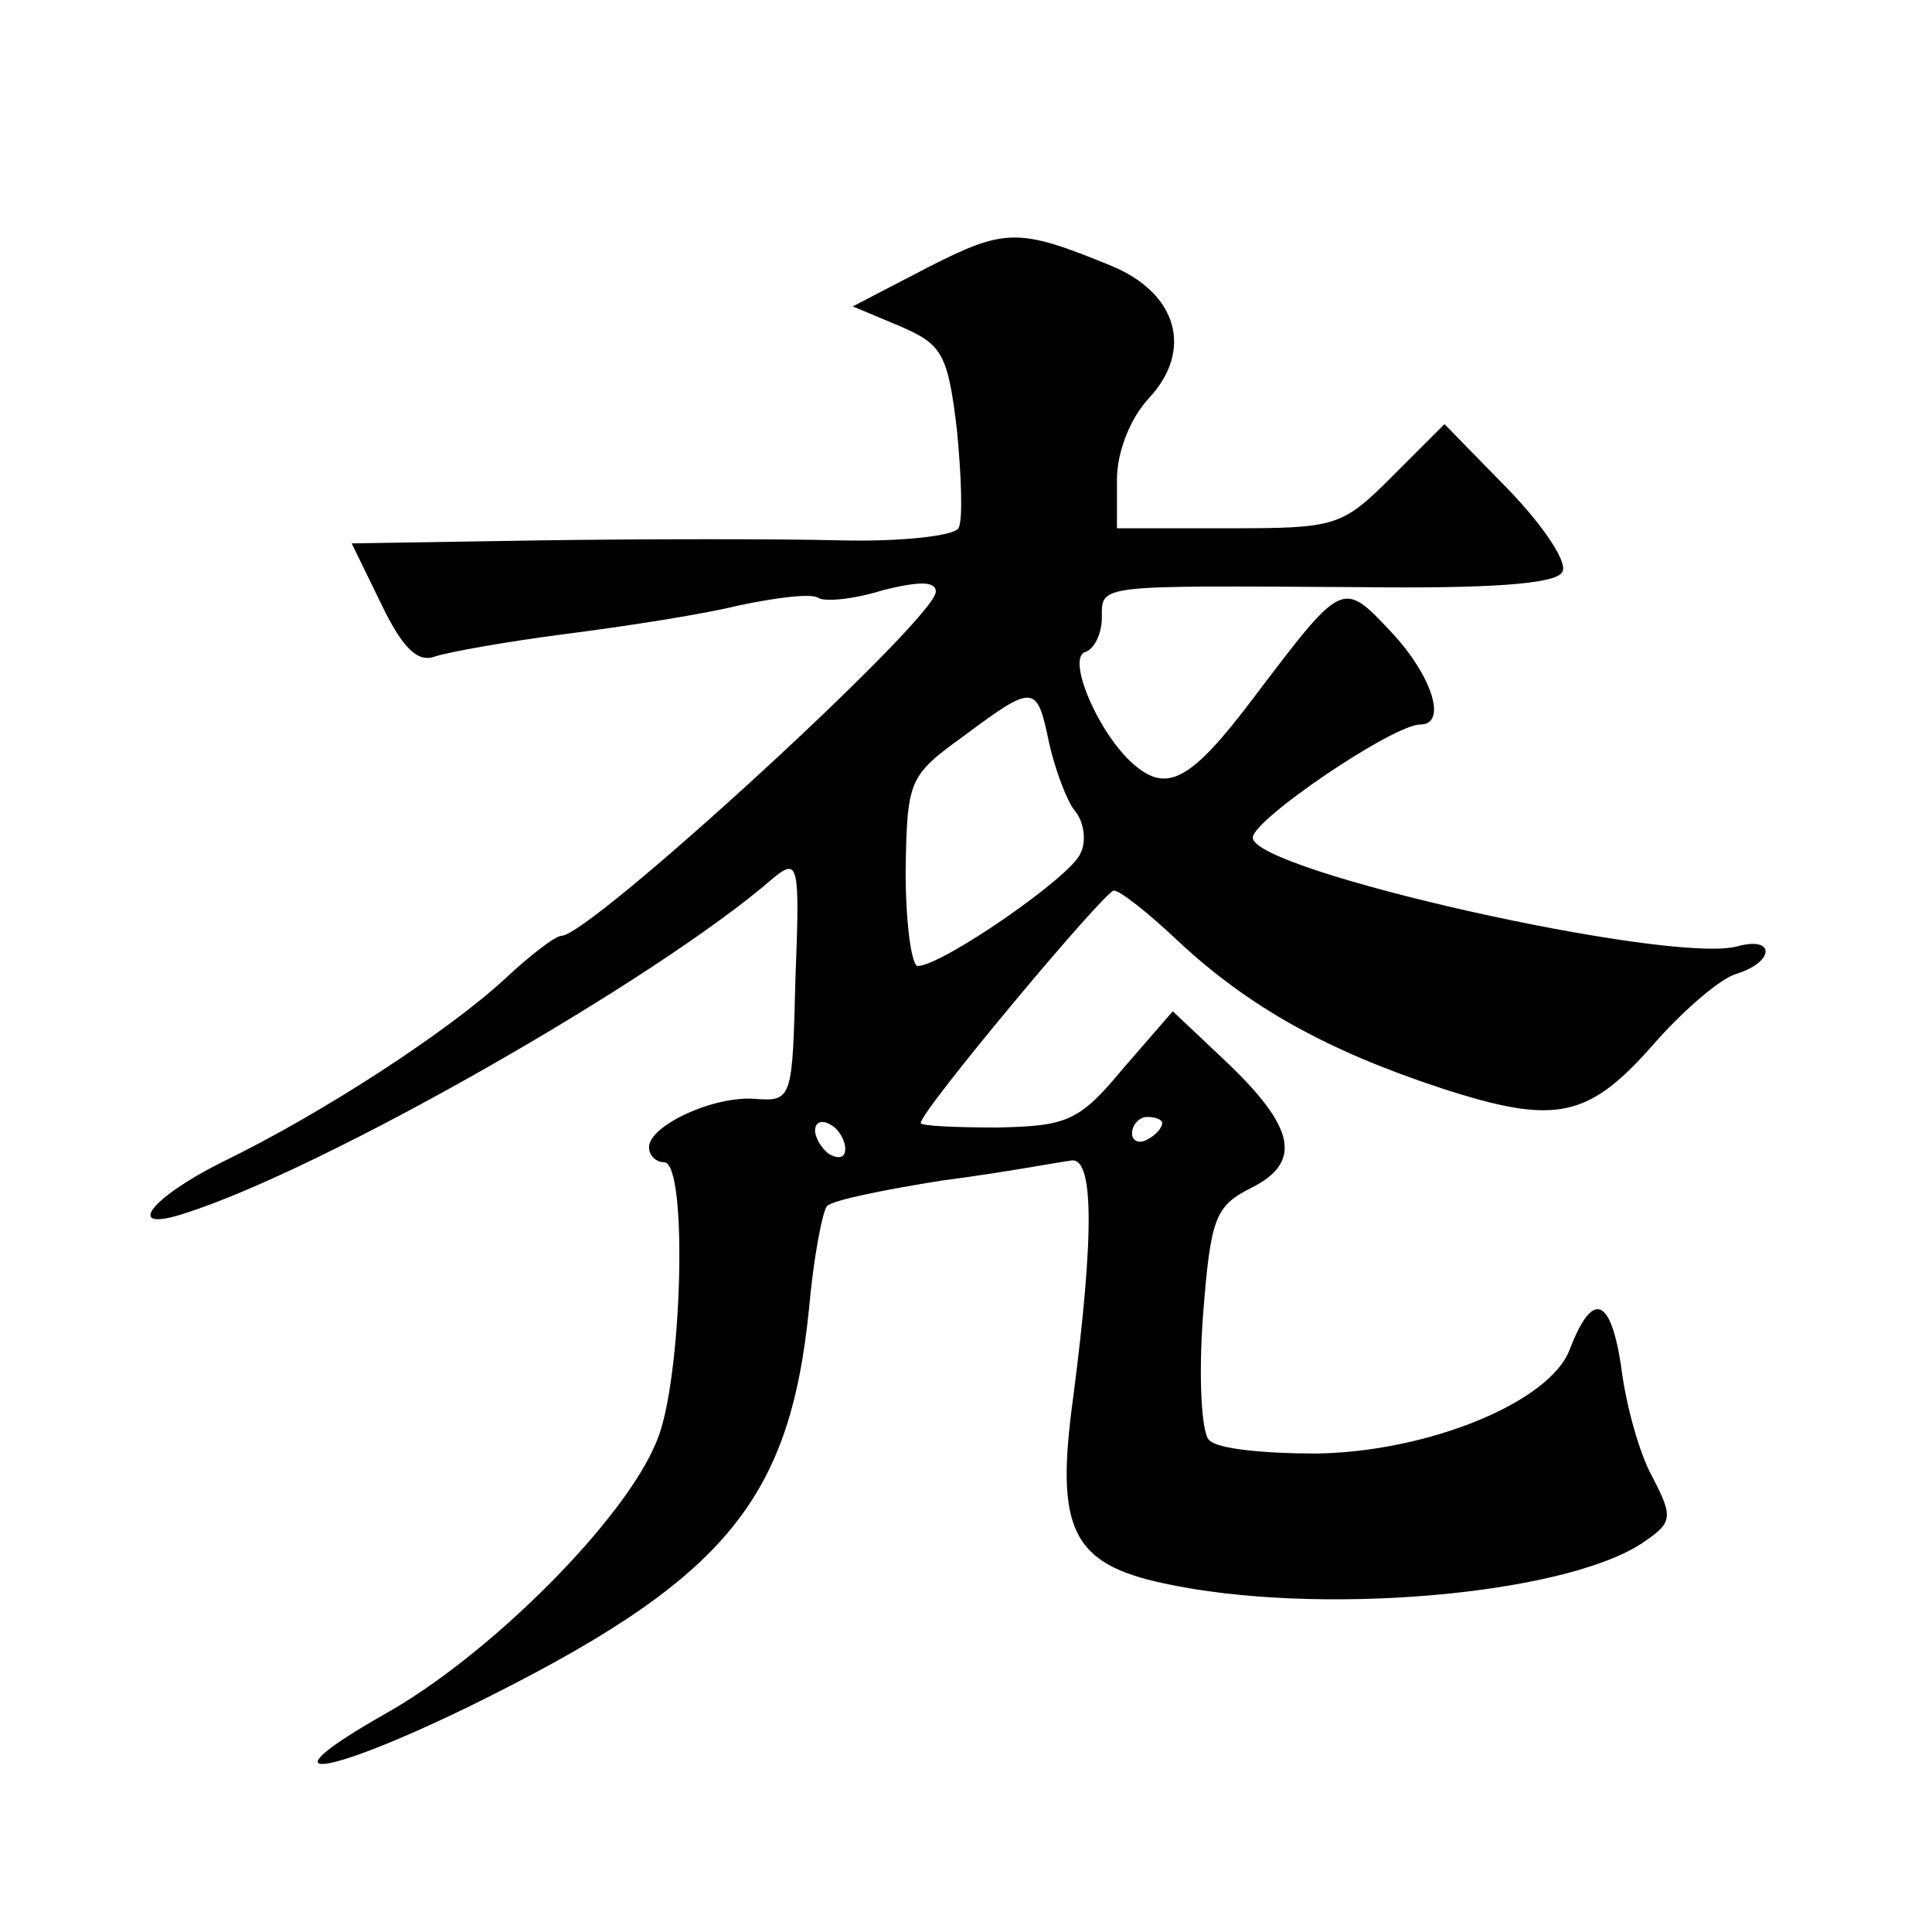 <?xml version="1.0" standalone="no"?>
<!DOCTYPE svg PUBLIC "-//W3C//DTD SVG 20010904//EN"
 "http://www.w3.org/TR/2001/REC-SVG-20010904/DTD/svg10.dtd">
<svg version="1.0" xmlns="http://www.w3.org/2000/svg"
 width="128pt" height="128pt" viewBox="0 0 128 128"
 preserveAspectRatio="xMidYMid meet">
<g transform="translate(0,128) scale(0.1,-0.1)"
fill="#0" stroke="none">
<path d="M615 1103 l-50 -26 31 -13 c28 -12 32 -18 38 -69 3 -31 4 -60 1 -65 -3
-5 -38 -9 -78 -8 -40 1 -129 1 -198 0 l-126 -2 20 -41 c14 -29 24 -38 35 -34 9
3 48 10 87 15 39 5 91 13 115 19 24 5 47 8 52 5 4 -3 24 -1 43 5 24 6 35 6 35 -1
0 -18 -229 -228 -248 -228 -4 0 -21 -13 -38 -29 -37 -34 -119 -88 -187 -121 -48
-24 -65 -47 -25 -34 92 29 313 155 390 222 17 14 18 10 15 -66 -2 -80 -2 -82 -27
-80 -28 2 -70 -18 -70 -32 0 -6 5 -10 10 -10 16 0 12 -146 -5 -185 -21 -52 -110
-141 -179 -180 -83 -47 -45 -44 54 4 169 83 213 135 226 264 3 34 9 65 12 68 4
4 39 11 77 17 39 5 76 12 84 13 16 4 16 -49 2 -157 -12 -87 -1 -110 60 -123 101
-22 263 -8 316 26 21 14 22 17 8 44 -9 16 -18 49 -21 74 -7 46 -19 50 -34 11 -13
-35 -94 -68 -168 -69 -34 0 -66 3 -71 9 -5 5 -7 42 -4 82 5 65 8 73 32 85 34 17
29 40 -16 83 l-36 34 -33 -38 c-29 -35 -37 -38 -83 -39 -28 0 -51 1 -51 3 0 8 122
154 128 154 4 0 23 -15 42 -33 47 -44 99 -73 175 -98 77 -25 98 -20 143 32 19 21
42 41 53 44 25 8 25 25 0 18 -45 -12 -321 50 -321 72 0 12 93 75 111 75 18 0 8
32 -19 61 -33 35 -32 35 -92 -44 -40 -53 -56 -62 -77 -45 -24 19 -47 72 -34 76
6 2 11 12 11 23 0 22 -4 21 172 20 84 -1 129 2 133 10 4 6 -12 30 -35 54 l-43 44
-35 -35 c-33 -33 -37 -34 -108 -34 l-74 0 0 32 c0 19 9 41 21 54 30 32 19 70 -25
88 -61 25 -70 25 -121 -1z m80 -315 c4 -18 12 -39 17 -45 6 -7 8 -20 4 -28 -5 -15
-92 -75 -108 -75 -4 0 -8 28 -8 63 1 60 2 63 38 89 47 35 49 35 57 -4z m-135 -269
c0 -6 -4 -7 -10 -4 -5 3 -10 11 -10 16 0 6 5 7 10 4 6 -3 10 -11 10 -16z m210 17
c0 -3 -4 -8 -10 -11 -5 -3 -10 -1 -10 4 0 6 5 11 10 11 6 0 10 -2 10 -4z"/>
</g>
</svg>
